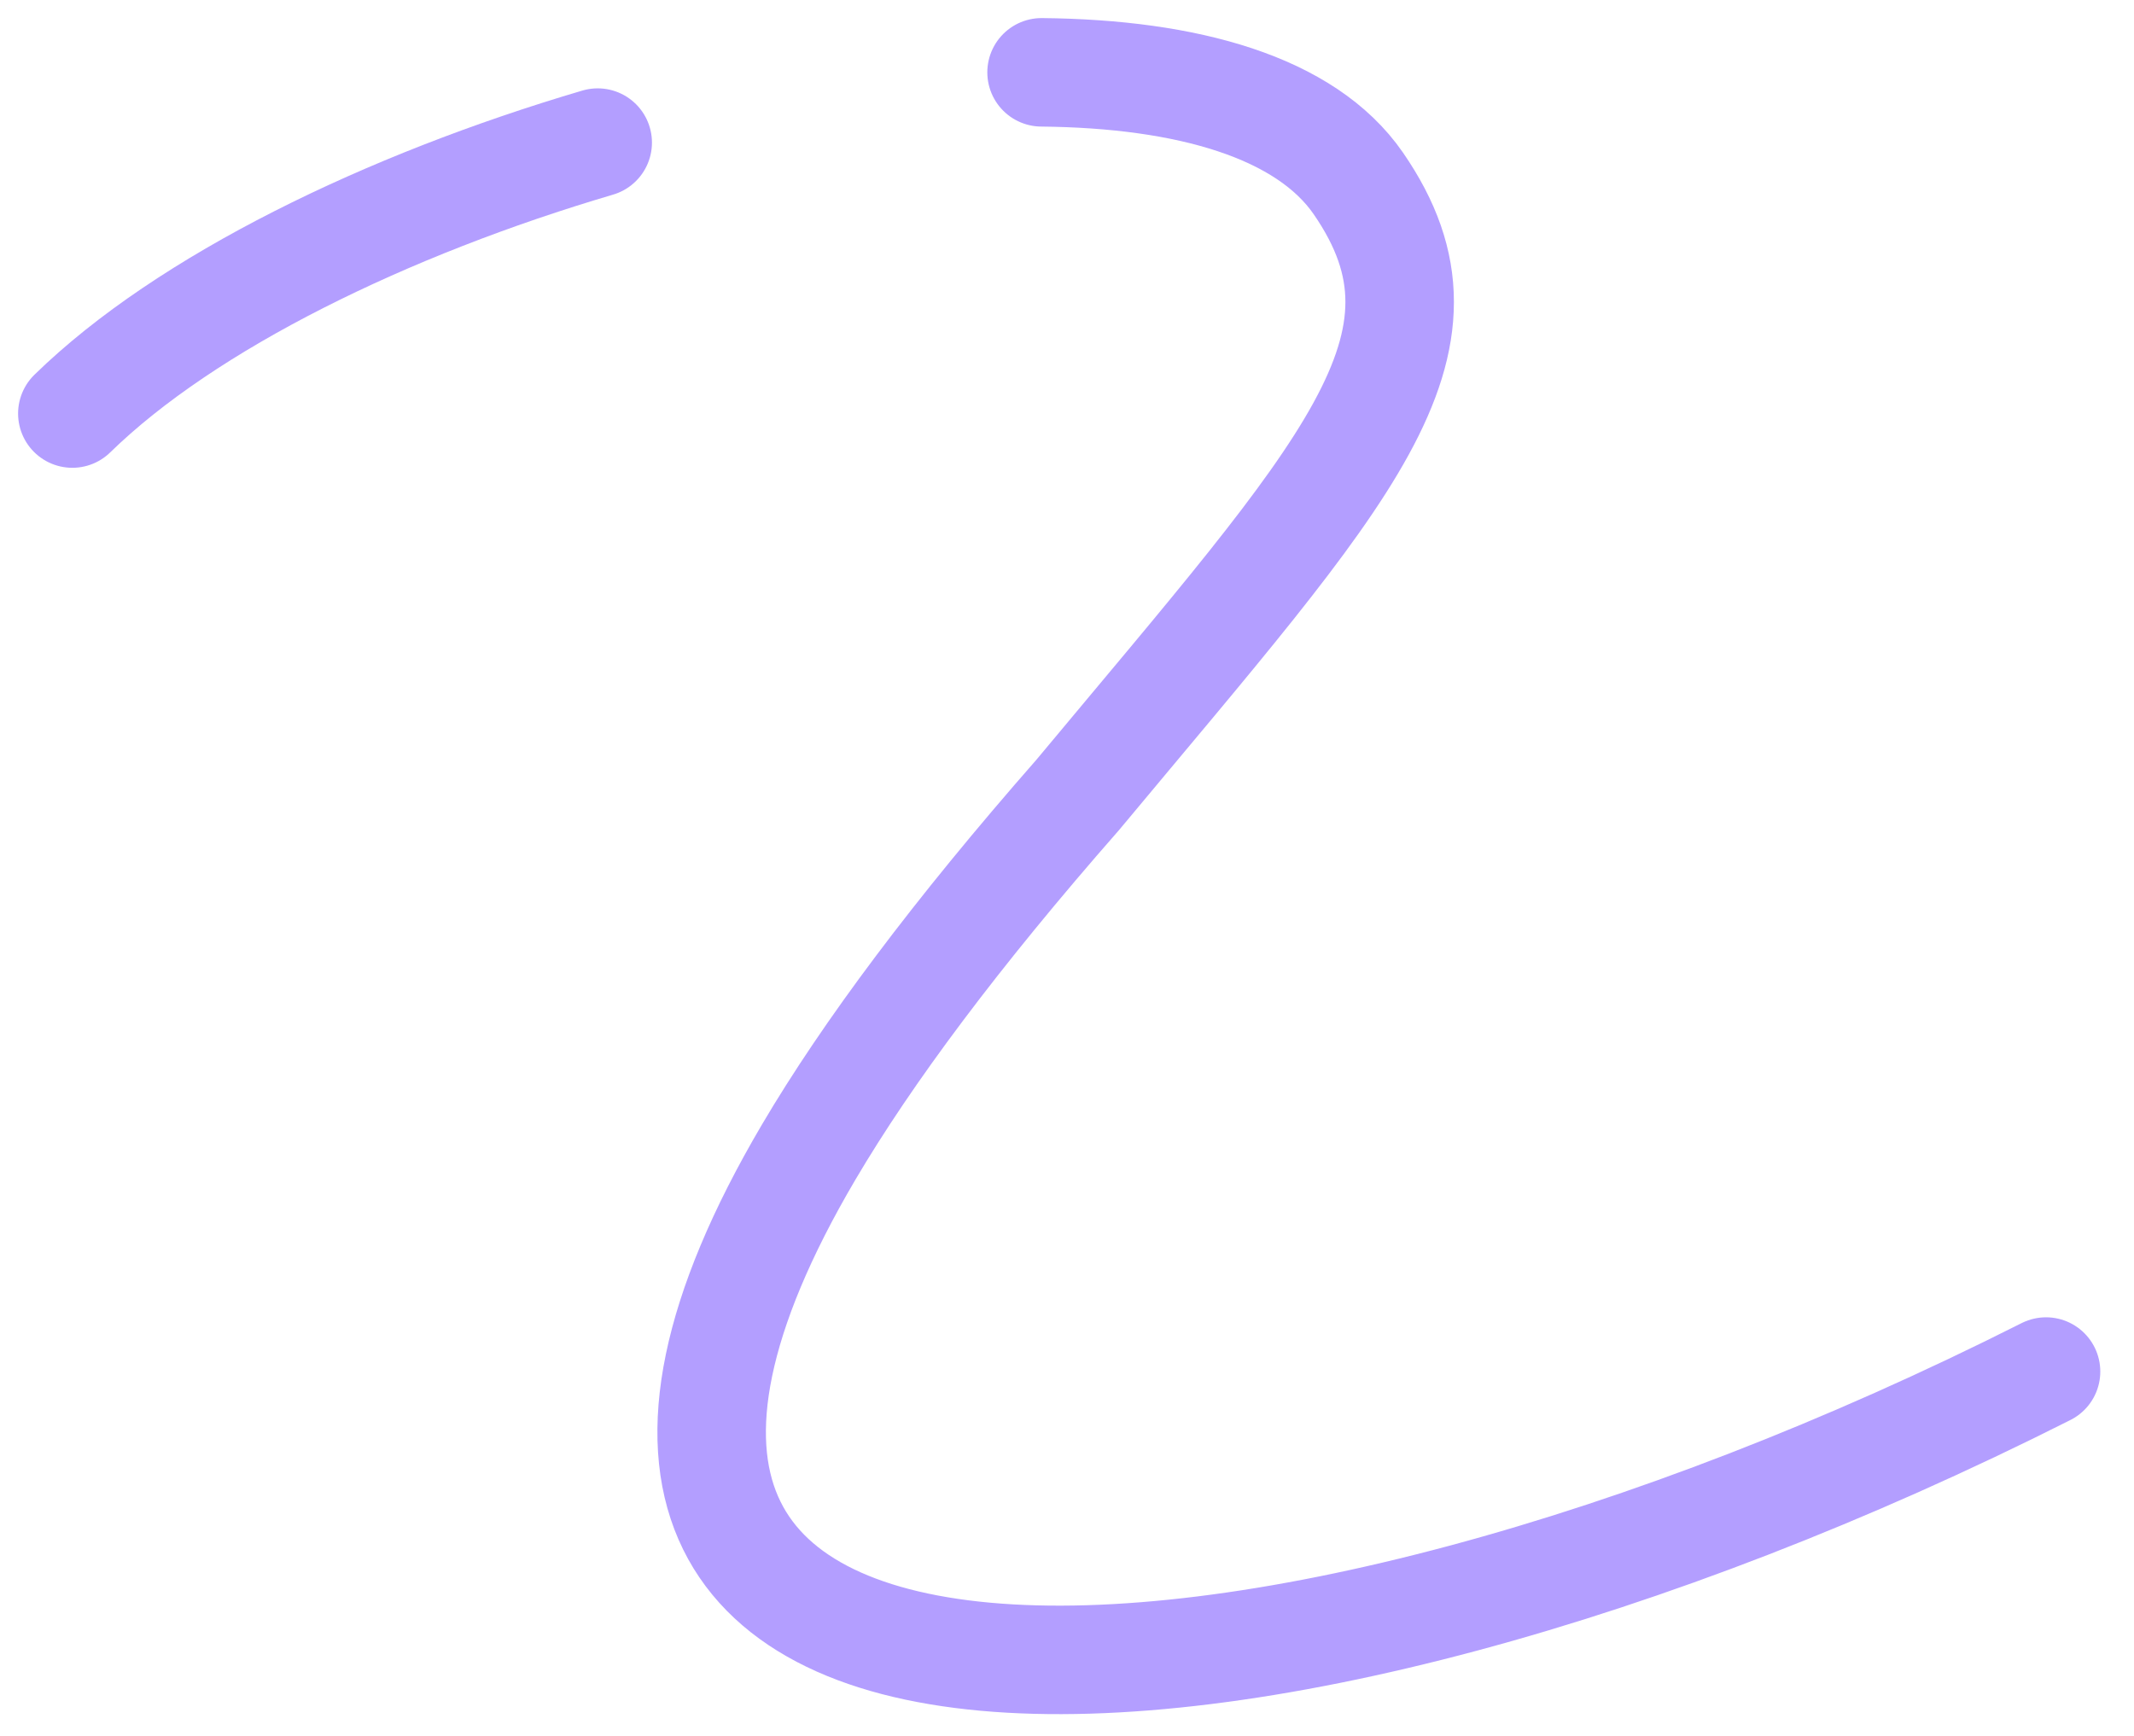 <?xml version="1.0" encoding="UTF-8"?> <svg xmlns="http://www.w3.org/2000/svg" width="59" height="48" viewBox="0 0 59 48" fill="none"> <path d="M2 11.435C5.155 8.355 10.704 5.66 16.525 3.943" stroke="#B39EFF" stroke-width="3" stroke-miterlimit="22.926" stroke-linecap="round"></path> <path d="M28.797 2C32.834 2.038 36.101 2.964 37.555 5.072C40.65 9.56 37.254 13.024 29.799 21.977C26.418 25.832 23.978 29.108 22.359 31.856C11.742 49.883 34.588 49.017 56.568 37.925" stroke="#B39EFF" stroke-width="3" stroke-miterlimit="22.926" stroke-linecap="round"></path> </svg> 
